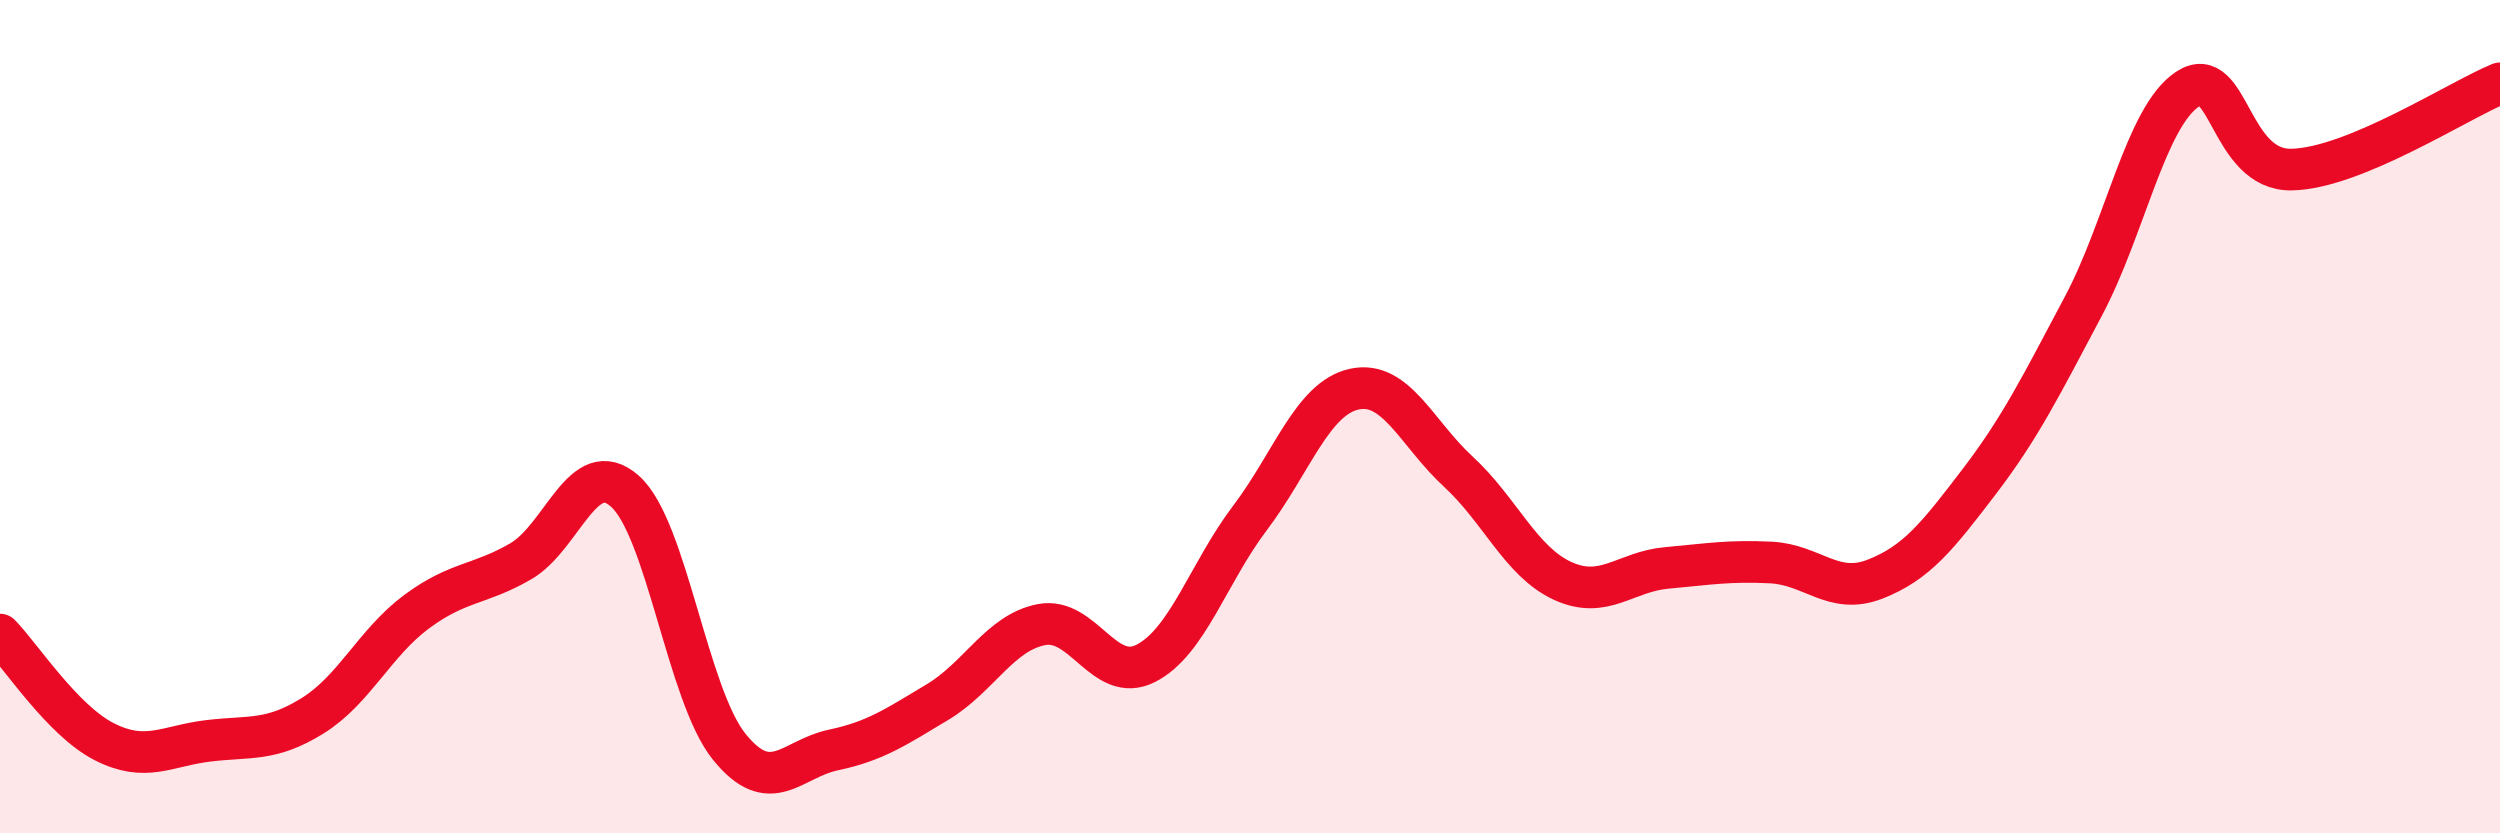 
    <svg width="60" height="20" viewBox="0 0 60 20" xmlns="http://www.w3.org/2000/svg">
      <path
        d="M 0,15.23 C 0.5,15.74 1.5,17.29 2.5,17.8 C 3.5,18.31 4,17.9 5,17.78 C 6,17.66 6.5,17.8 7.5,17.18 C 8.5,16.56 9,15.42 10,14.68 C 11,13.94 11.5,14.05 12.5,13.47 C 13.5,12.89 14,10.9 15,11.79 C 16,12.68 16.5,16.68 17.5,17.92 C 18.5,19.16 19,18.21 20,18 C 21,17.79 21.5,17.45 22.5,16.85 C 23.5,16.25 24,15.18 25,14.99 C 26,14.8 26.5,16.43 27.5,15.92 C 28.5,15.41 29,13.75 30,12.43 C 31,11.11 31.5,9.56 32.5,9.34 C 33.5,9.12 34,10.4 35,11.32 C 36,12.24 36.5,13.48 37.5,13.94 C 38.5,14.4 39,13.72 40,13.63 C 41,13.54 41.5,13.45 42.5,13.5 C 43.5,13.55 44,14.29 45,13.9 C 46,13.51 46.5,12.87 47.5,11.56 C 48.5,10.25 49,9.23 50,7.35 C 51,5.47 51.5,2.8 52.5,2.14 C 53.5,1.48 53.5,4.1 55,4.07 C 56.5,4.04 59,2.41 60,2L60 20L0 20Z"
        fill="#EB0A25"
        opacity="0.1"
        stroke-linecap="round"
        stroke-linejoin="round"
      />
      <path
        d="M 0,15.23 C 0.5,15.74 1.5,17.29 2.5,17.8 C 3.5,18.31 4,17.9 5,17.78 C 6,17.66 6.5,17.8 7.5,17.18 C 8.5,16.56 9,15.42 10,14.68 C 11,13.94 11.5,14.05 12.5,13.47 C 13.5,12.89 14,10.9 15,11.79 C 16,12.68 16.5,16.68 17.5,17.92 C 18.5,19.16 19,18.21 20,18 C 21,17.79 21.5,17.45 22.5,16.85 C 23.5,16.25 24,15.18 25,14.99 C 26,14.8 26.5,16.43 27.5,15.92 C 28.5,15.41 29,13.75 30,12.43 C 31,11.11 31.5,9.56 32.5,9.34 C 33.5,9.12 34,10.4 35,11.32 C 36,12.24 36.5,13.48 37.5,13.94 C 38.5,14.4 39,13.72 40,13.63 C 41,13.54 41.5,13.45 42.5,13.5 C 43.5,13.55 44,14.29 45,13.9 C 46,13.51 46.5,12.87 47.5,11.56 C 48.5,10.25 49,9.23 50,7.35 C 51,5.47 51.5,2.8 52.5,2.14 C 53.5,1.48 53.5,4.1 55,4.07 C 56.5,4.04 59,2.41 60,2"
        stroke="#EB0A25"
        stroke-width="1"
        fill="none"
        stroke-linecap="round"
        stroke-linejoin="round"
      />
    </svg>
  